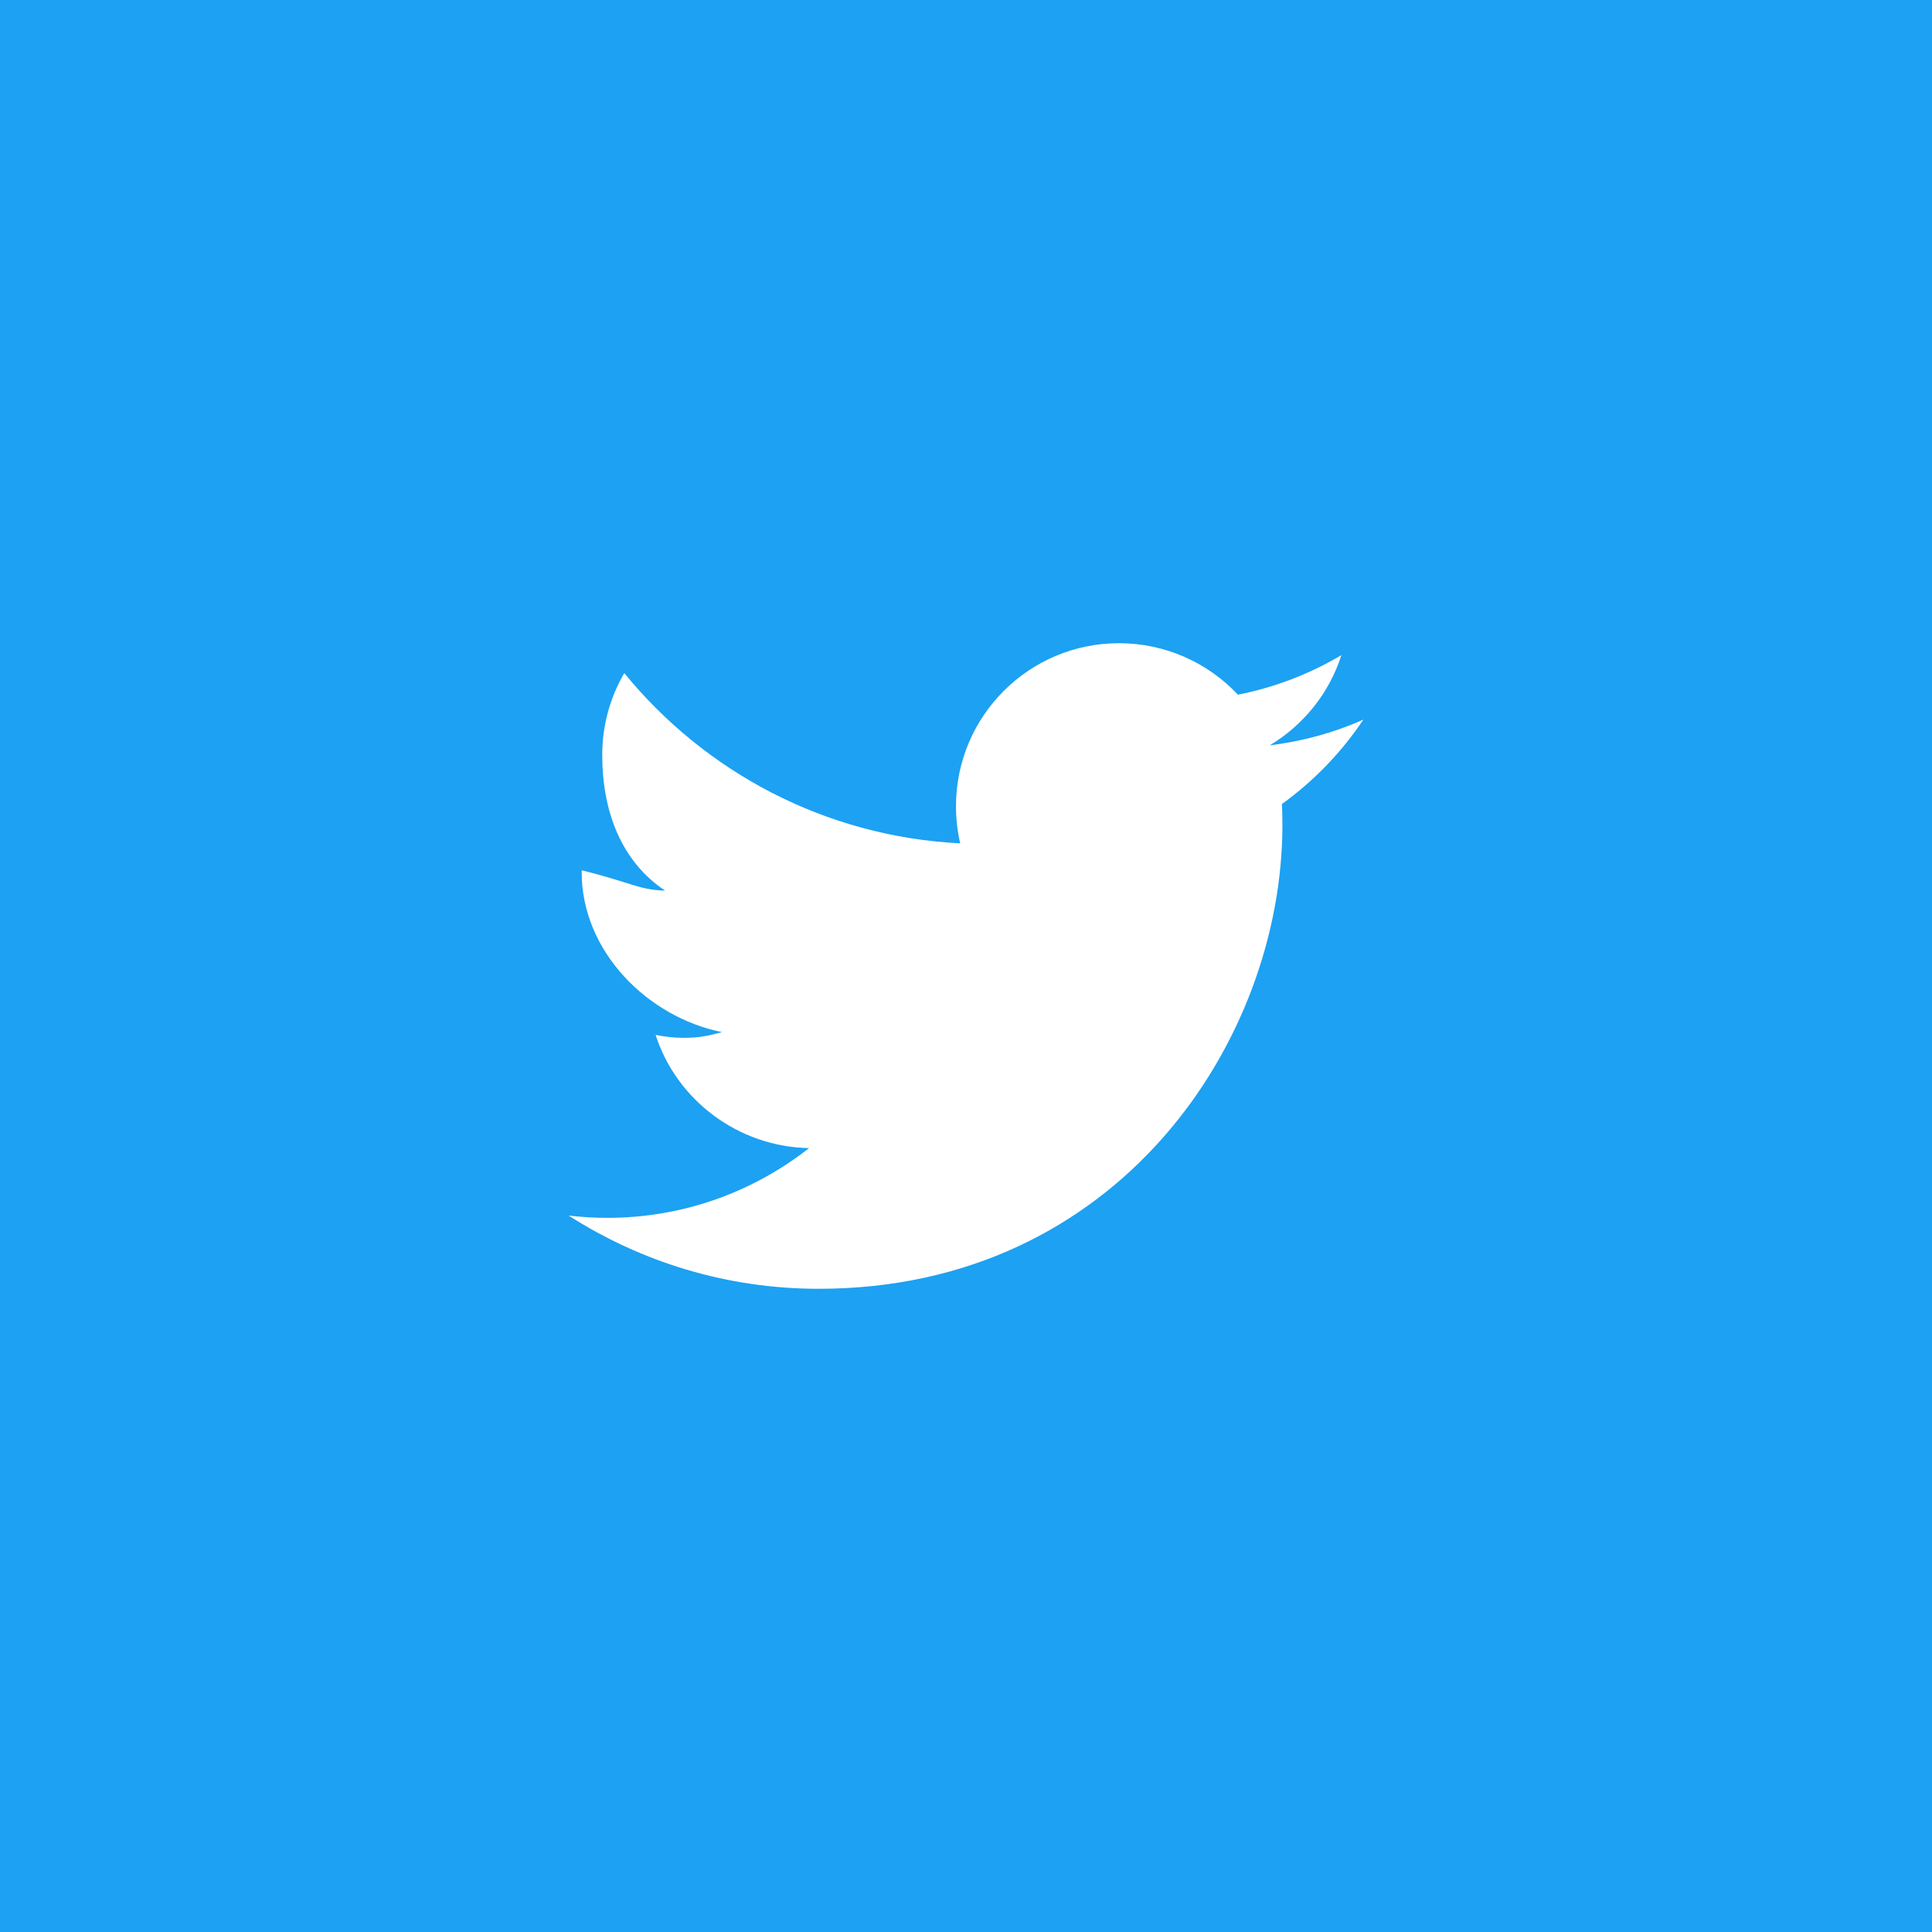<?xml version="1.0" encoding="iso-8859-1"?>
<!-- Generator: Adobe Illustrator 22.0.1, SVG Export Plug-In . SVG Version: 6.00 Build 0)  -->
<svg version="1.1" id="Layer_1" xmlns="http://www.w3.org/2000/svg" xmlns:xlink="http://www.w3.org/1999/xlink" x="0px" y="0px"
	 viewBox="0 0 39 39" style="enable-background:new 0 0 39 39;" xml:space="preserve">
<g>
	<rect x="0" y="0" style="fill:#1DA1F2;" width="39" height="39"/>
</g>
<path style="fill:#FFFFFF;" d="M27.521,14.527c-0.59,0.262-1.224,0.438-1.889,0.518c0.679-0.407,1.201-1.052,1.446-1.82
	c-0.636,0.377-1.34,0.651-2.089,0.798c-0.6-0.639-1.455-1.039-2.401-1.039c-1.817,0-3.29,1.473-3.29,3.29
	c0,0.258,0.029,0.509,0.085,0.75c-2.734-0.137-5.158-1.447-6.781-3.437c-0.283,0.486-0.445,1.051-0.445,1.654
	c0,1.141,0.386,2.148,1.269,2.738c-0.539-0.017-0.684-0.165-1.684-0.411c0,0.014,0,0.027,0,0.041c0,1.594,1.328,2.923,2.833,3.226
	c-0.276,0.075-0.47,0.115-0.77,0.115c-0.212,0-0.37-0.021-0.57-0.059c0.419,1.307,1.658,2.258,3.097,2.285
	c-1.126,0.882-2.532,1.408-4.074,1.408c-0.266,0-0.521-0.016-0.779-0.046c1.456,0.933,3.188,1.478,5.046,1.478
	c6.051,0,9.362-5.013,9.362-9.36c0-0.143-0.002-0.284-0.009-0.426C26.521,15.766,27.08,15.187,27.521,14.527L27.521,14.527z"/>
</svg>

